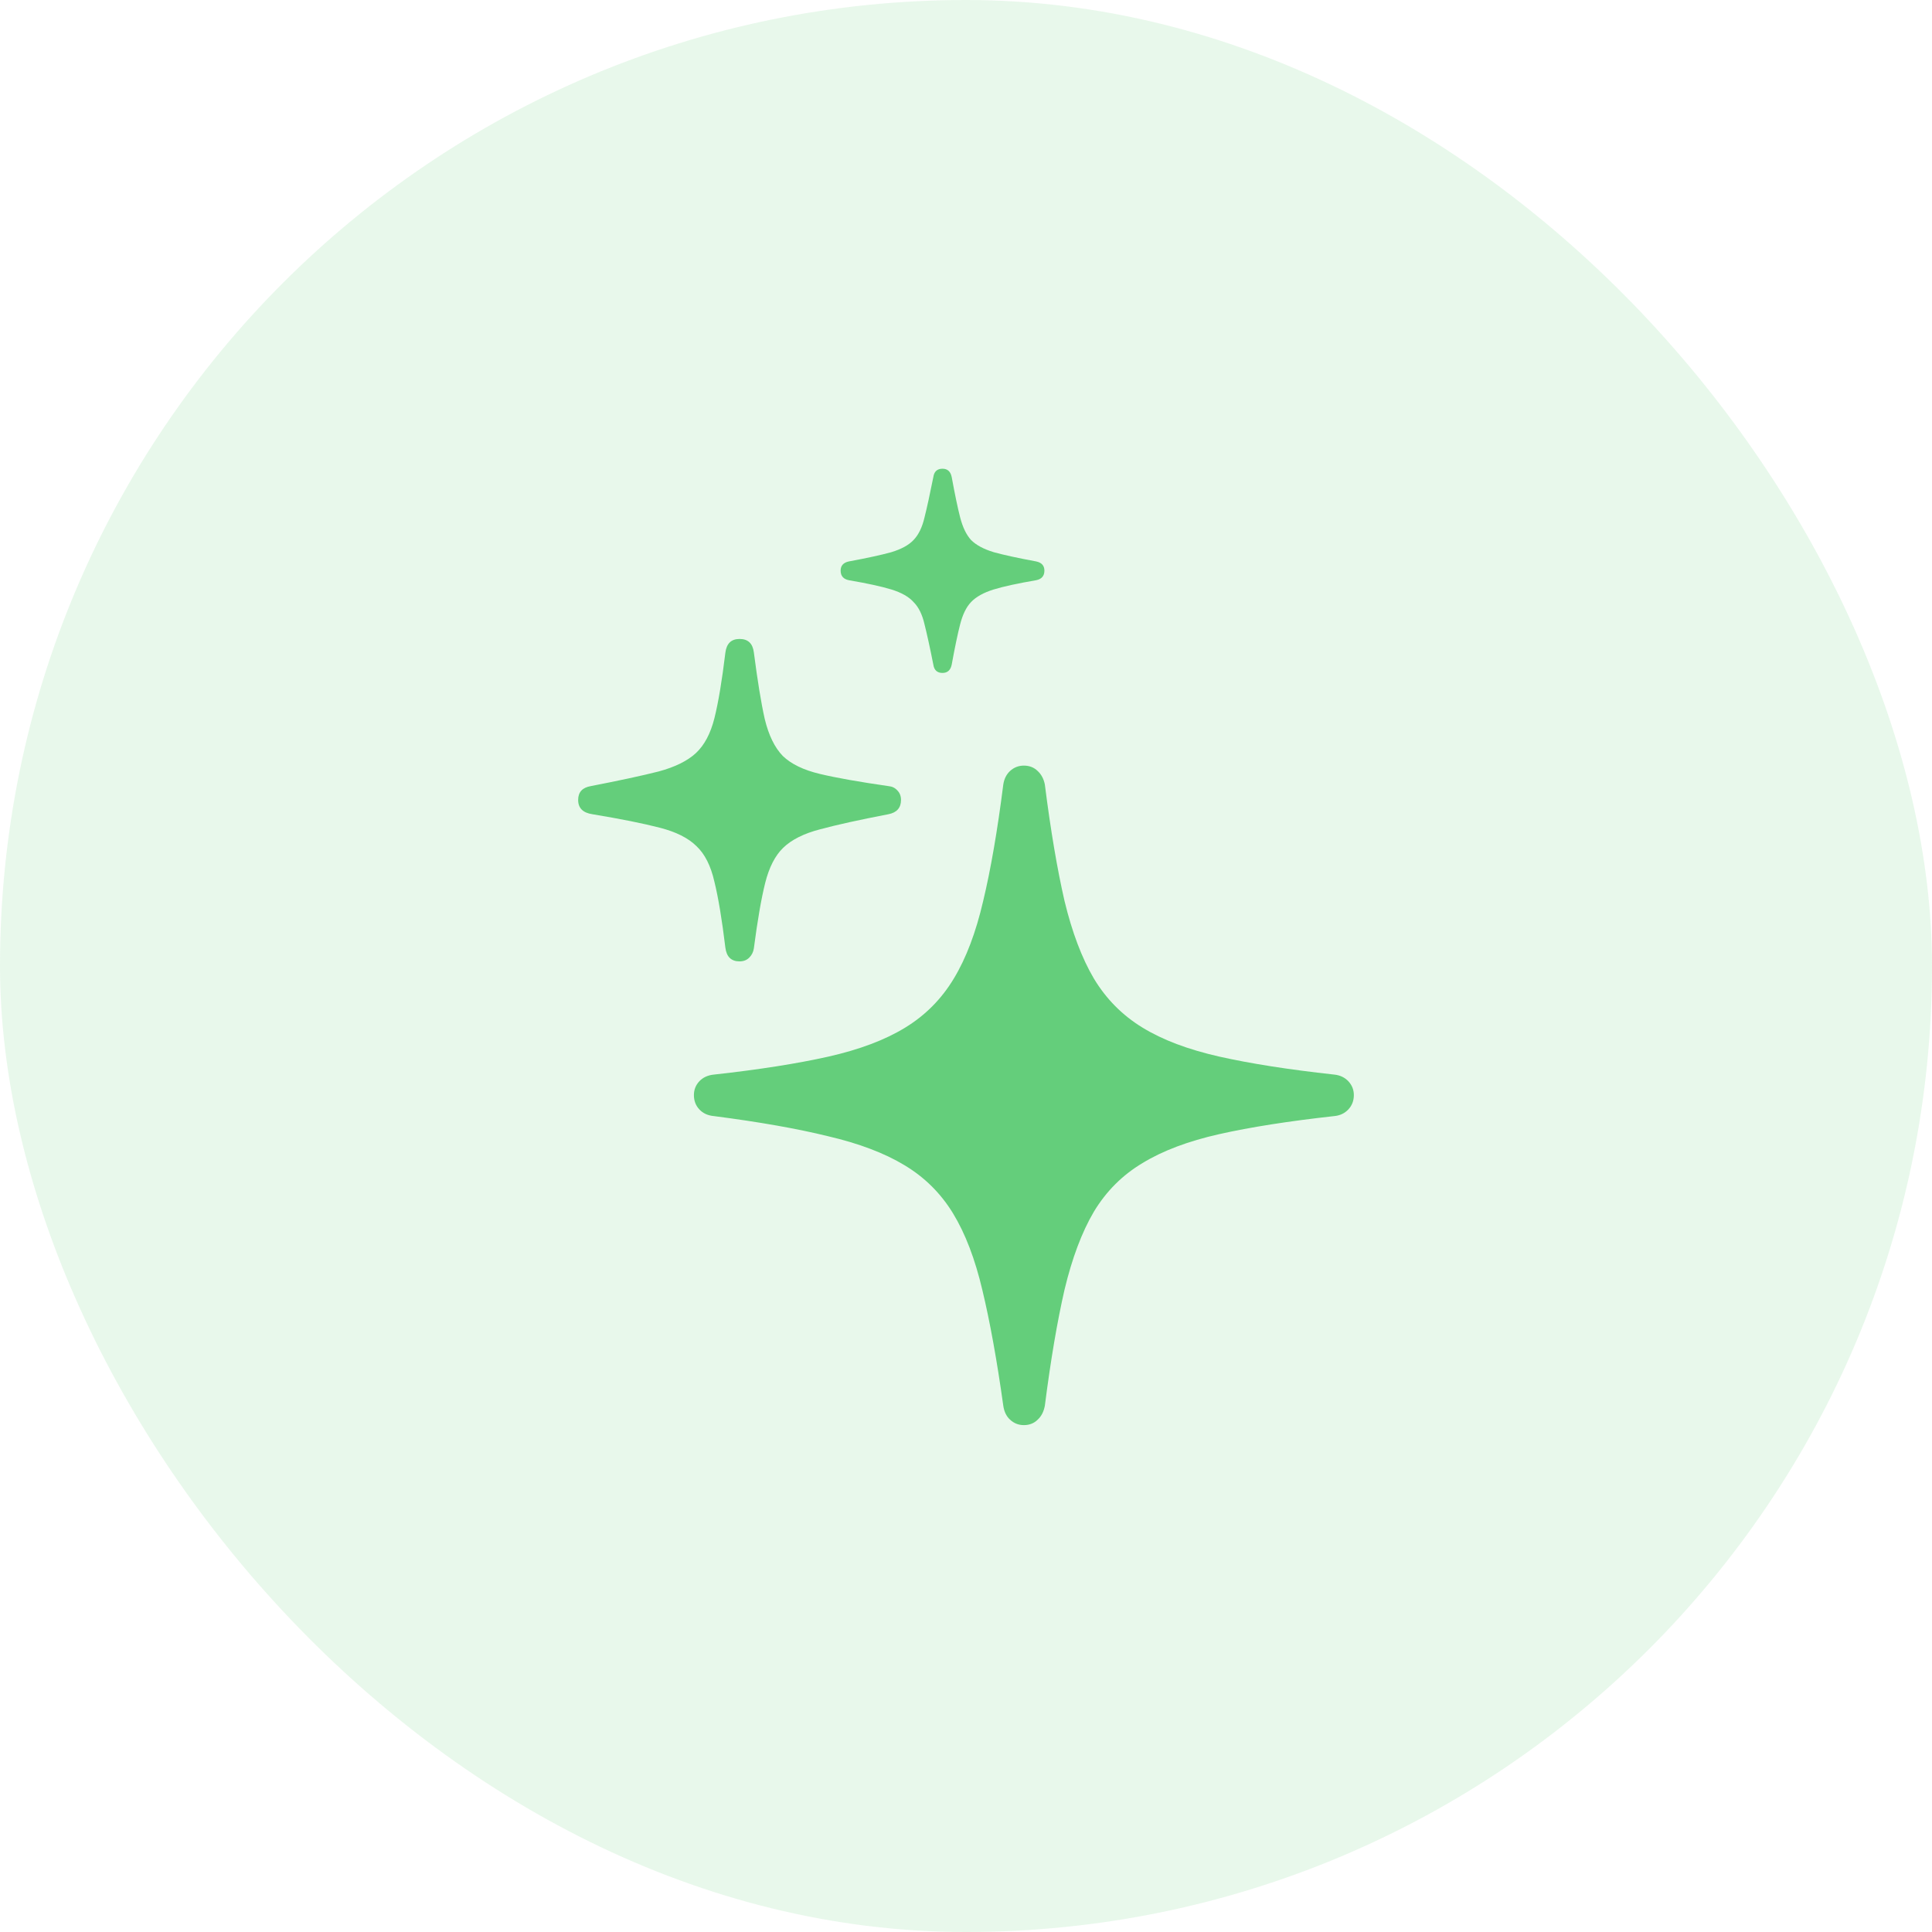 <svg width="36" height="36" viewBox="0 0 36 36" fill="none" xmlns="http://www.w3.org/2000/svg">
<rect width="36" height="36" rx="18" fill="#64CE7B" fill-opacity="0.15"/>
<path d="M19.078 26.555C18.979 26.555 18.893 26.521 18.82 26.453C18.753 26.391 18.711 26.305 18.695 26.195C18.576 25.341 18.445 24.622 18.305 24.039C18.169 23.461 17.987 22.984 17.758 22.609C17.529 22.234 17.227 21.935 16.852 21.711C16.482 21.487 16.008 21.307 15.43 21.172C14.857 21.031 14.148 20.906 13.305 20.797C13.19 20.787 13.099 20.745 13.031 20.672C12.963 20.599 12.93 20.51 12.93 20.406C12.93 20.307 12.963 20.221 13.031 20.148C13.099 20.076 13.19 20.034 13.305 20.023C14.148 19.93 14.859 19.818 15.438 19.688C16.016 19.557 16.492 19.378 16.867 19.148C17.242 18.919 17.544 18.615 17.773 18.234C18.003 17.854 18.185 17.372 18.32 16.789C18.461 16.201 18.586 15.477 18.695 14.617C18.711 14.513 18.753 14.43 18.82 14.367C18.893 14.3 18.979 14.266 19.078 14.266C19.182 14.266 19.268 14.3 19.336 14.367C19.404 14.43 19.448 14.513 19.469 14.617C19.578 15.477 19.701 16.201 19.836 16.789C19.977 17.372 20.159 17.854 20.383 18.234C20.612 18.615 20.914 18.919 21.289 19.148C21.664 19.378 22.141 19.557 22.719 19.688C23.297 19.818 24.01 19.93 24.859 20.023C24.969 20.034 25.057 20.076 25.125 20.148C25.193 20.221 25.227 20.307 25.227 20.406C25.227 20.51 25.193 20.599 25.125 20.672C25.057 20.745 24.969 20.787 24.859 20.797C24.01 20.891 23.297 21.003 22.719 21.133C22.141 21.263 21.664 21.443 21.289 21.672C20.914 21.896 20.612 22.198 20.383 22.578C20.159 22.958 19.977 23.443 19.836 24.031C19.701 24.62 19.578 25.341 19.469 26.195C19.448 26.305 19.404 26.391 19.336 26.453C19.268 26.521 19.182 26.555 19.078 26.555ZM13.781 17.914C13.625 17.914 13.537 17.828 13.516 17.656C13.453 17.135 13.385 16.727 13.312 16.43C13.245 16.133 13.133 15.912 12.977 15.766C12.825 15.615 12.596 15.5 12.289 15.422C11.987 15.344 11.57 15.26 11.039 15.172C10.862 15.146 10.773 15.057 10.773 14.906C10.773 14.76 10.852 14.675 11.008 14.648C11.544 14.544 11.966 14.453 12.273 14.375C12.581 14.292 12.812 14.177 12.969 14.031C13.125 13.885 13.24 13.669 13.312 13.383C13.385 13.091 13.453 12.685 13.516 12.164C13.537 11.992 13.625 11.906 13.781 11.906C13.938 11.906 14.026 11.99 14.047 12.156C14.115 12.682 14.182 13.096 14.25 13.398C14.323 13.7 14.435 13.93 14.586 14.086C14.742 14.237 14.974 14.349 15.281 14.422C15.588 14.495 16.013 14.57 16.555 14.648C16.622 14.654 16.677 14.68 16.719 14.727C16.766 14.773 16.789 14.833 16.789 14.906C16.789 15.052 16.711 15.141 16.555 15.172C16.013 15.276 15.588 15.37 15.281 15.453C14.979 15.531 14.75 15.646 14.594 15.797C14.443 15.943 14.331 16.162 14.258 16.453C14.185 16.745 14.115 17.151 14.047 17.672C14.037 17.74 14.008 17.797 13.961 17.844C13.914 17.891 13.854 17.914 13.781 17.914ZM17.562 12.539C17.463 12.539 17.406 12.487 17.391 12.383C17.328 12.065 17.273 11.815 17.227 11.633C17.185 11.45 17.117 11.312 17.023 11.219C16.935 11.12 16.797 11.042 16.609 10.984C16.422 10.927 16.159 10.87 15.82 10.812C15.716 10.792 15.664 10.732 15.664 10.633C15.664 10.539 15.716 10.482 15.82 10.461C16.159 10.398 16.422 10.341 16.609 10.289C16.797 10.232 16.935 10.156 17.023 10.062C17.117 9.964 17.185 9.823 17.227 9.641C17.273 9.458 17.328 9.208 17.391 8.891C17.406 8.786 17.463 8.734 17.562 8.734C17.656 8.734 17.713 8.786 17.734 8.891C17.792 9.208 17.844 9.458 17.891 9.641C17.938 9.823 18.005 9.964 18.094 10.062C18.188 10.156 18.328 10.232 18.516 10.289C18.703 10.341 18.966 10.398 19.305 10.461C19.409 10.482 19.461 10.539 19.461 10.633C19.461 10.732 19.409 10.792 19.305 10.812C18.966 10.87 18.703 10.927 18.516 10.984C18.328 11.042 18.188 11.12 18.094 11.219C18.005 11.312 17.938 11.45 17.891 11.633C17.844 11.815 17.792 12.065 17.734 12.383C17.713 12.487 17.656 12.539 17.562 12.539Z" fill="#64CE7B"/>
</svg>
